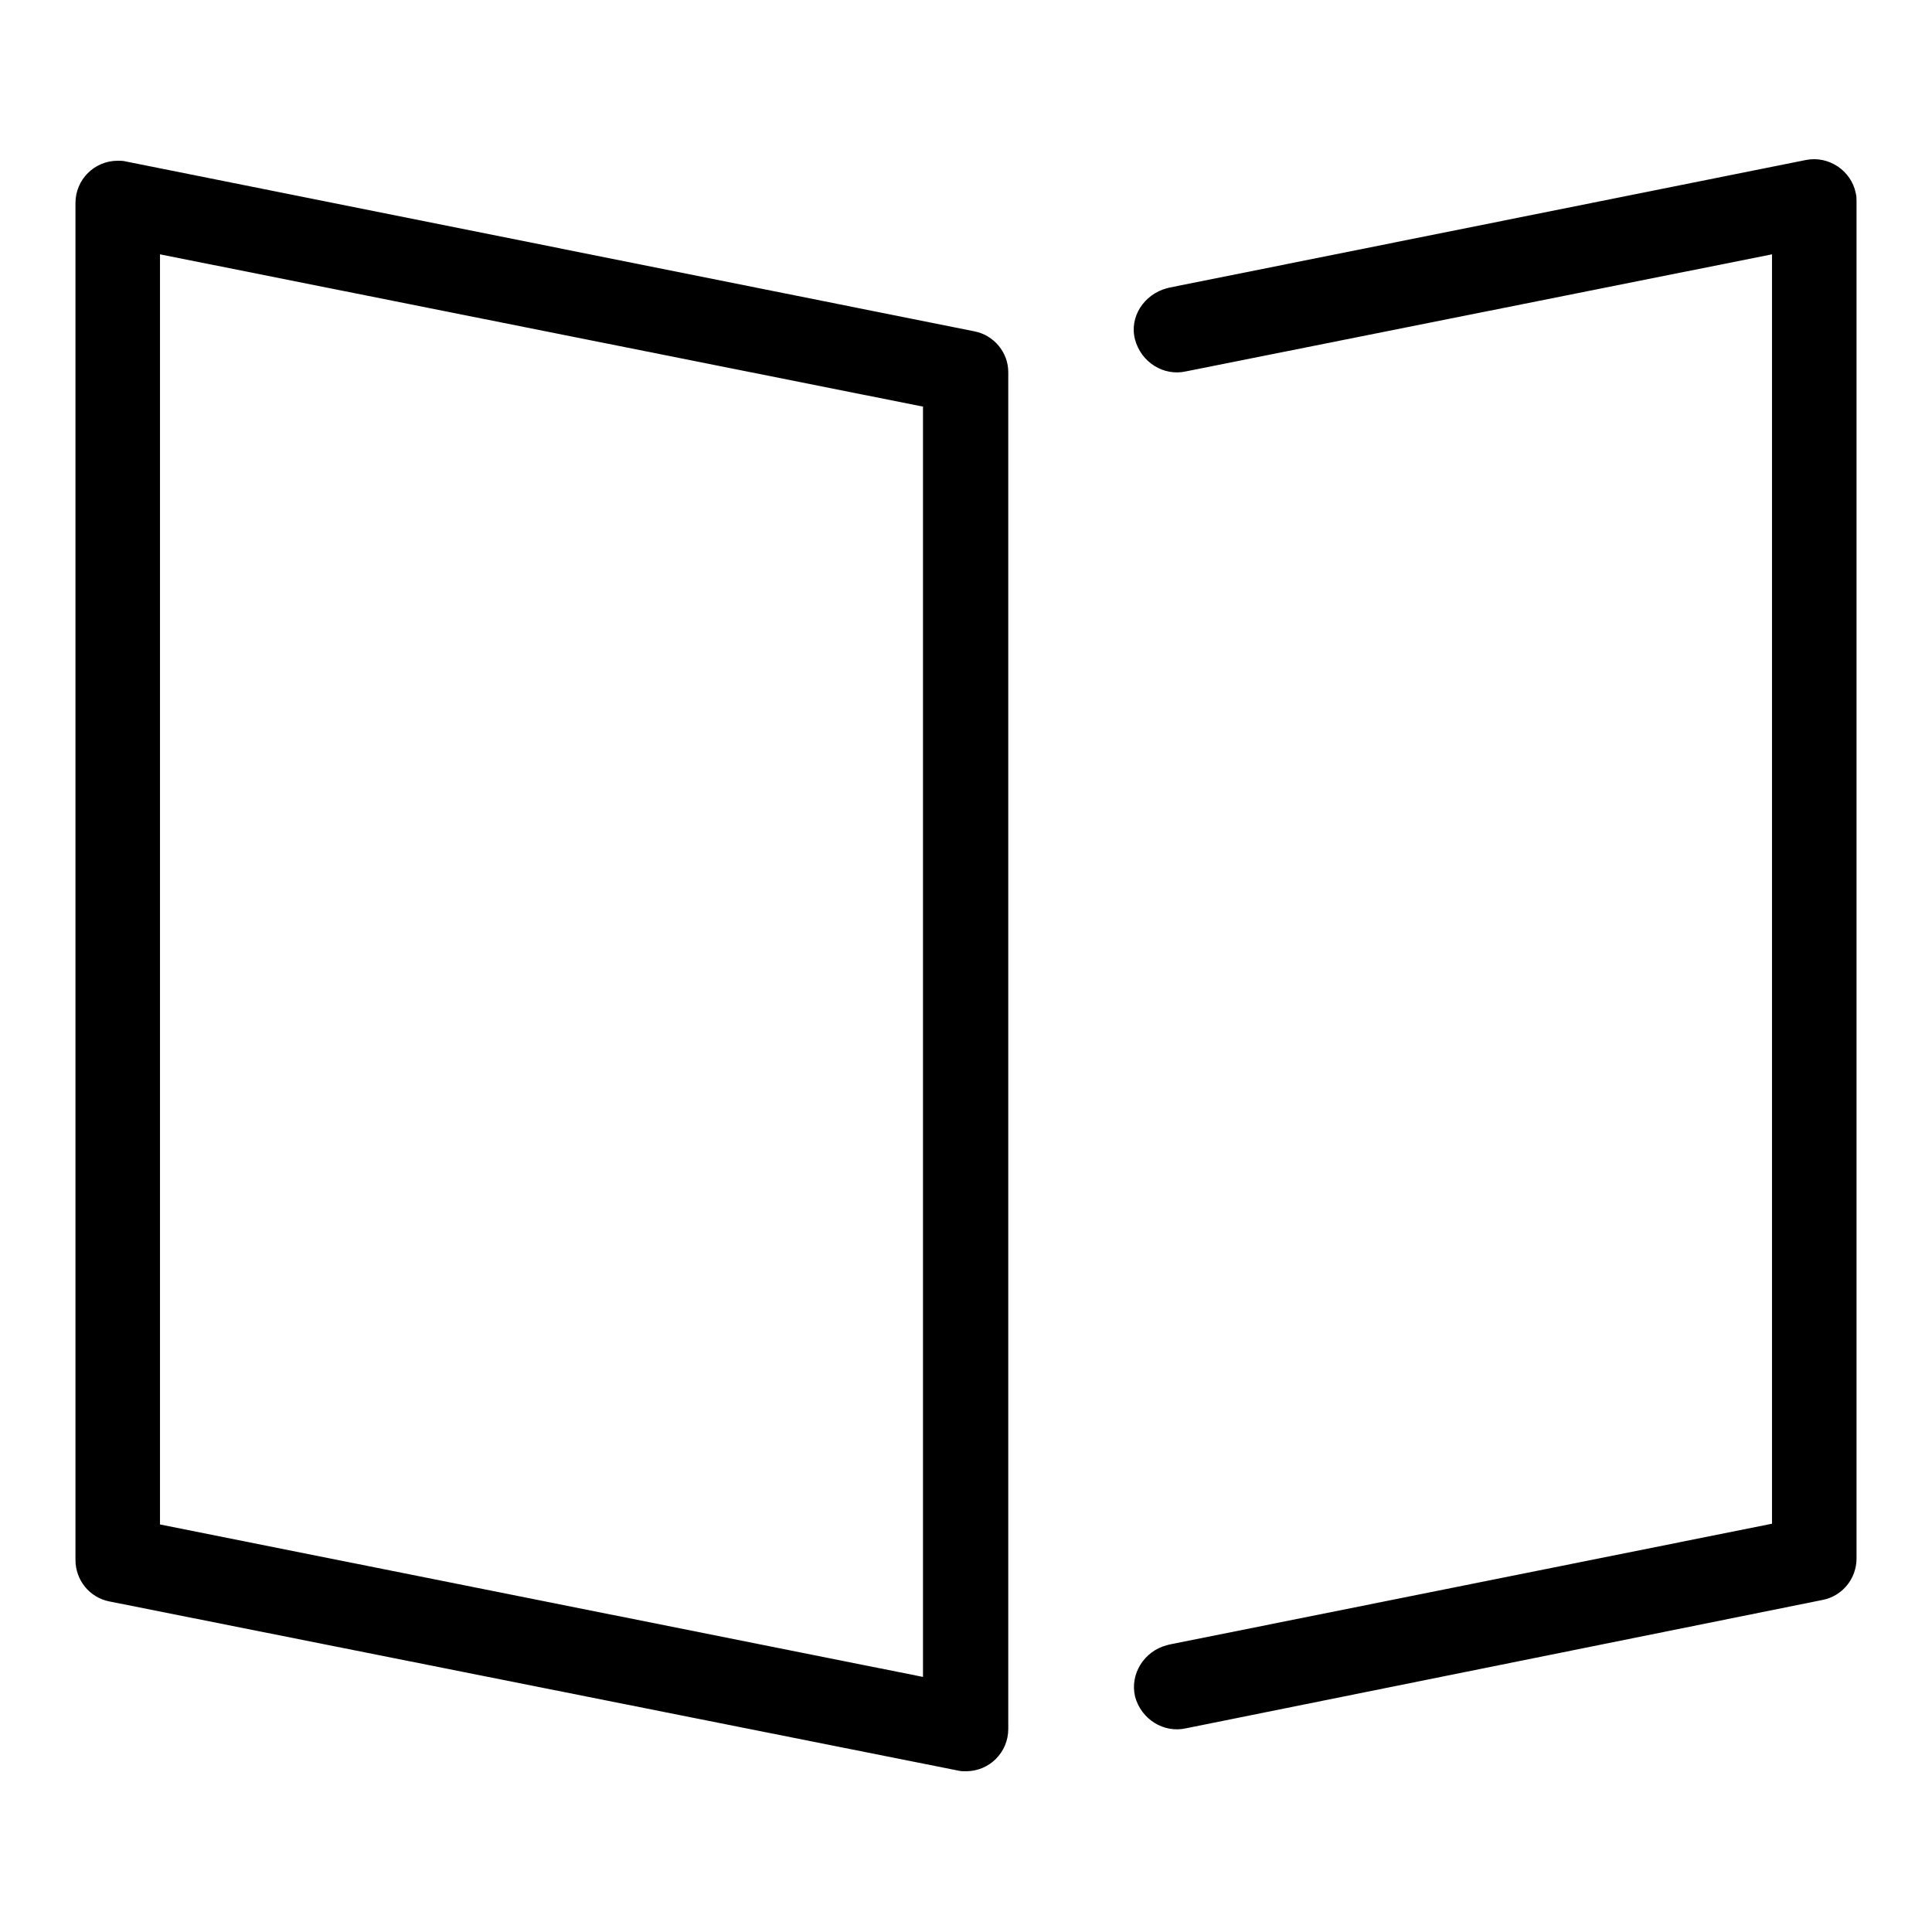 <?xml version="1.0" encoding="utf-8"?>
<!-- Svg Vector Icons : http://www.onlinewebfonts.com/icon -->
<!DOCTYPE svg PUBLIC "-//W3C//DTD SVG 1.1//EN" "http://www.w3.org/Graphics/SVG/1.1/DTD/svg11.dtd">
<svg version="1.1" xmlns="http://www.w3.org/2000/svg" xmlns:xlink="http://www.w3.org/1999/xlink" x="0px" y="0px" viewBox="0 0 256 256" enable-background="new 0 0 256 256" xml:space="preserve">
<g> <path fill="#000000" d="M133.6,49.3v179.8c0,3.1-2.5,5.6-5.6,5.6c-0.4,0-0.7,0-1.1-0.1L14.5,212.2c-2.6-0.5-4.5-2.8-4.5-5.5V26.9 c0-3.1,2.5-5.6,5.6-5.6c0.4,0,0.7,0,1.1,0.1l112.4,22.5C131.7,44.4,133.6,46.7,133.6,49.3z M234.8,33.7l-77.6,15.5 c-3,0.7-6-1.2-6.8-4.2s1.2-6,4.2-6.8c0.1,0,0.3-0.1,0.4-0.1l84.3-16.9c3-0.6,6,1.4,6.6,4.4c0.1,0.4,0.1,0.7,0.1,1.1v179.8 c0,2.7-1.9,5-4.5,5.5L157.2,229c-3,0.7-6-1.2-6.8-4.2c-0.7-3,1.2-6,4.2-6.8c0.1,0,0.3-0.1,0.4-0.1l79.8-16V33.7z M122.4,53.9 L21.2,33.7v168.3l101.1,20.2V53.9z"/></g>
</svg>